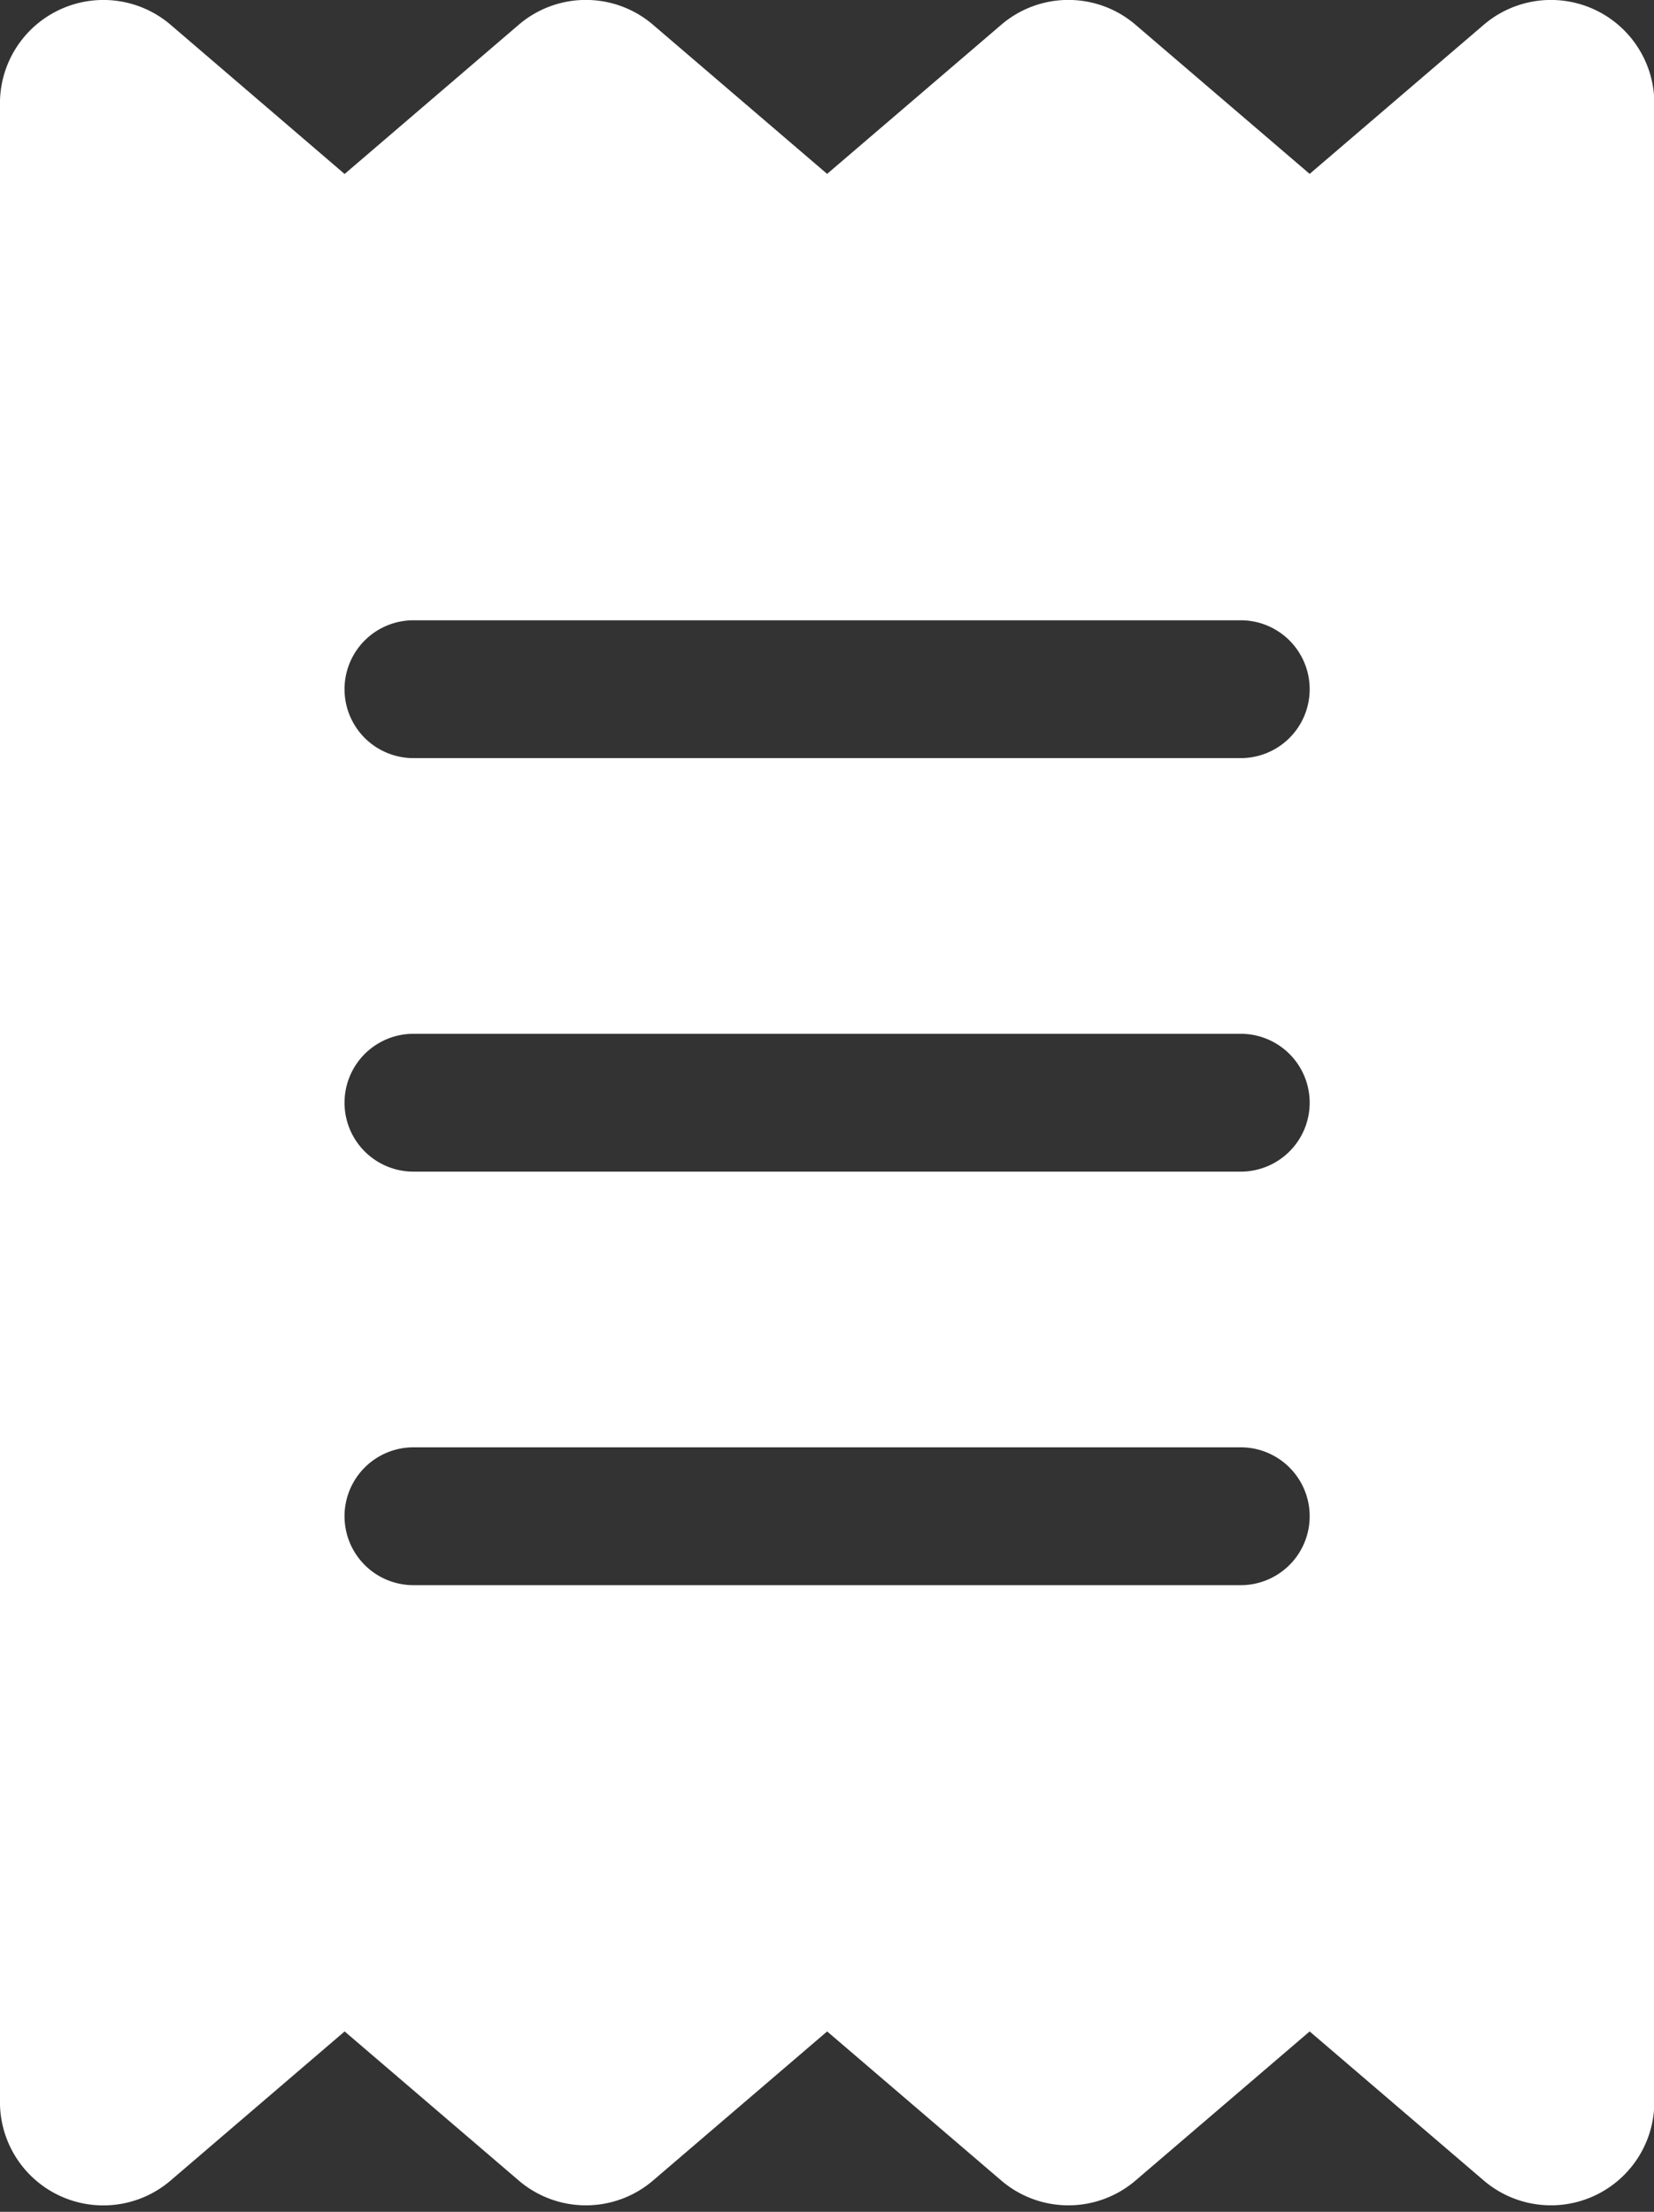 <svg xmlns="http://www.w3.org/2000/svg" xmlns:xlink="http://www.w3.org/1999/xlink" width="80" height="107" viewBox="0 0 80 107">
  <rect x="0" y="0" width="80" height="107" fill="#333333" stroke="none"/>
  <defs>
    <clipPath id="clip-path">
      <rect id="Rechteck_1341" data-name="Rechteck 1341" width="80" height="107" transform="translate(0.002)" fill="none"/>
    </clipPath>
  </defs>
  <g id="Gruppe_1471" data-name="Gruppe 1471" transform="translate(-0.002)">
    <g id="Gruppe_1470" data-name="Gruppe 1470" clip-path="url(#clip-path)">
      <path id="Pfad_2909" data-name="Pfad 2909" d="M2.911.458A5,5,0,0,1,8.256,1.2L16.67,8.417,25.089,1.2a4.99,4.99,0,0,1,6.5,0l8.419,7.212L48.428,1.2a4.99,4.99,0,0,1,6.5,0l8.419,7.212L71.766,1.2A5,5,0,0,1,80.018,5V101.69a5,5,0,0,1-8.252,3.793l-8.419-7.21-8.419,7.21a4.992,4.992,0,0,1-6.5,0l-8.419-7.21-8.419,7.21a4.992,4.992,0,0,1-6.5,0l-8.419-7.21-8.414,7.21A5,5,0,0,1,0,101.69V5A5,5,0,0,1,2.911.458M20,30.007a3.334,3.334,0,1,0,0,6.668H60.014a3.334,3.334,0,0,0,0-6.668Zm0,46.677H60.014a3.334,3.334,0,0,0,0-6.668H20a3.334,3.334,0,1,0,0,6.668m0-26.673a3.334,3.334,0,1,0,0,6.668H60.014a3.334,3.334,0,0,0,0-6.668Z" transform="translate(0 0)" fill="#fff"/>
    </g>
  </g>
</svg>
